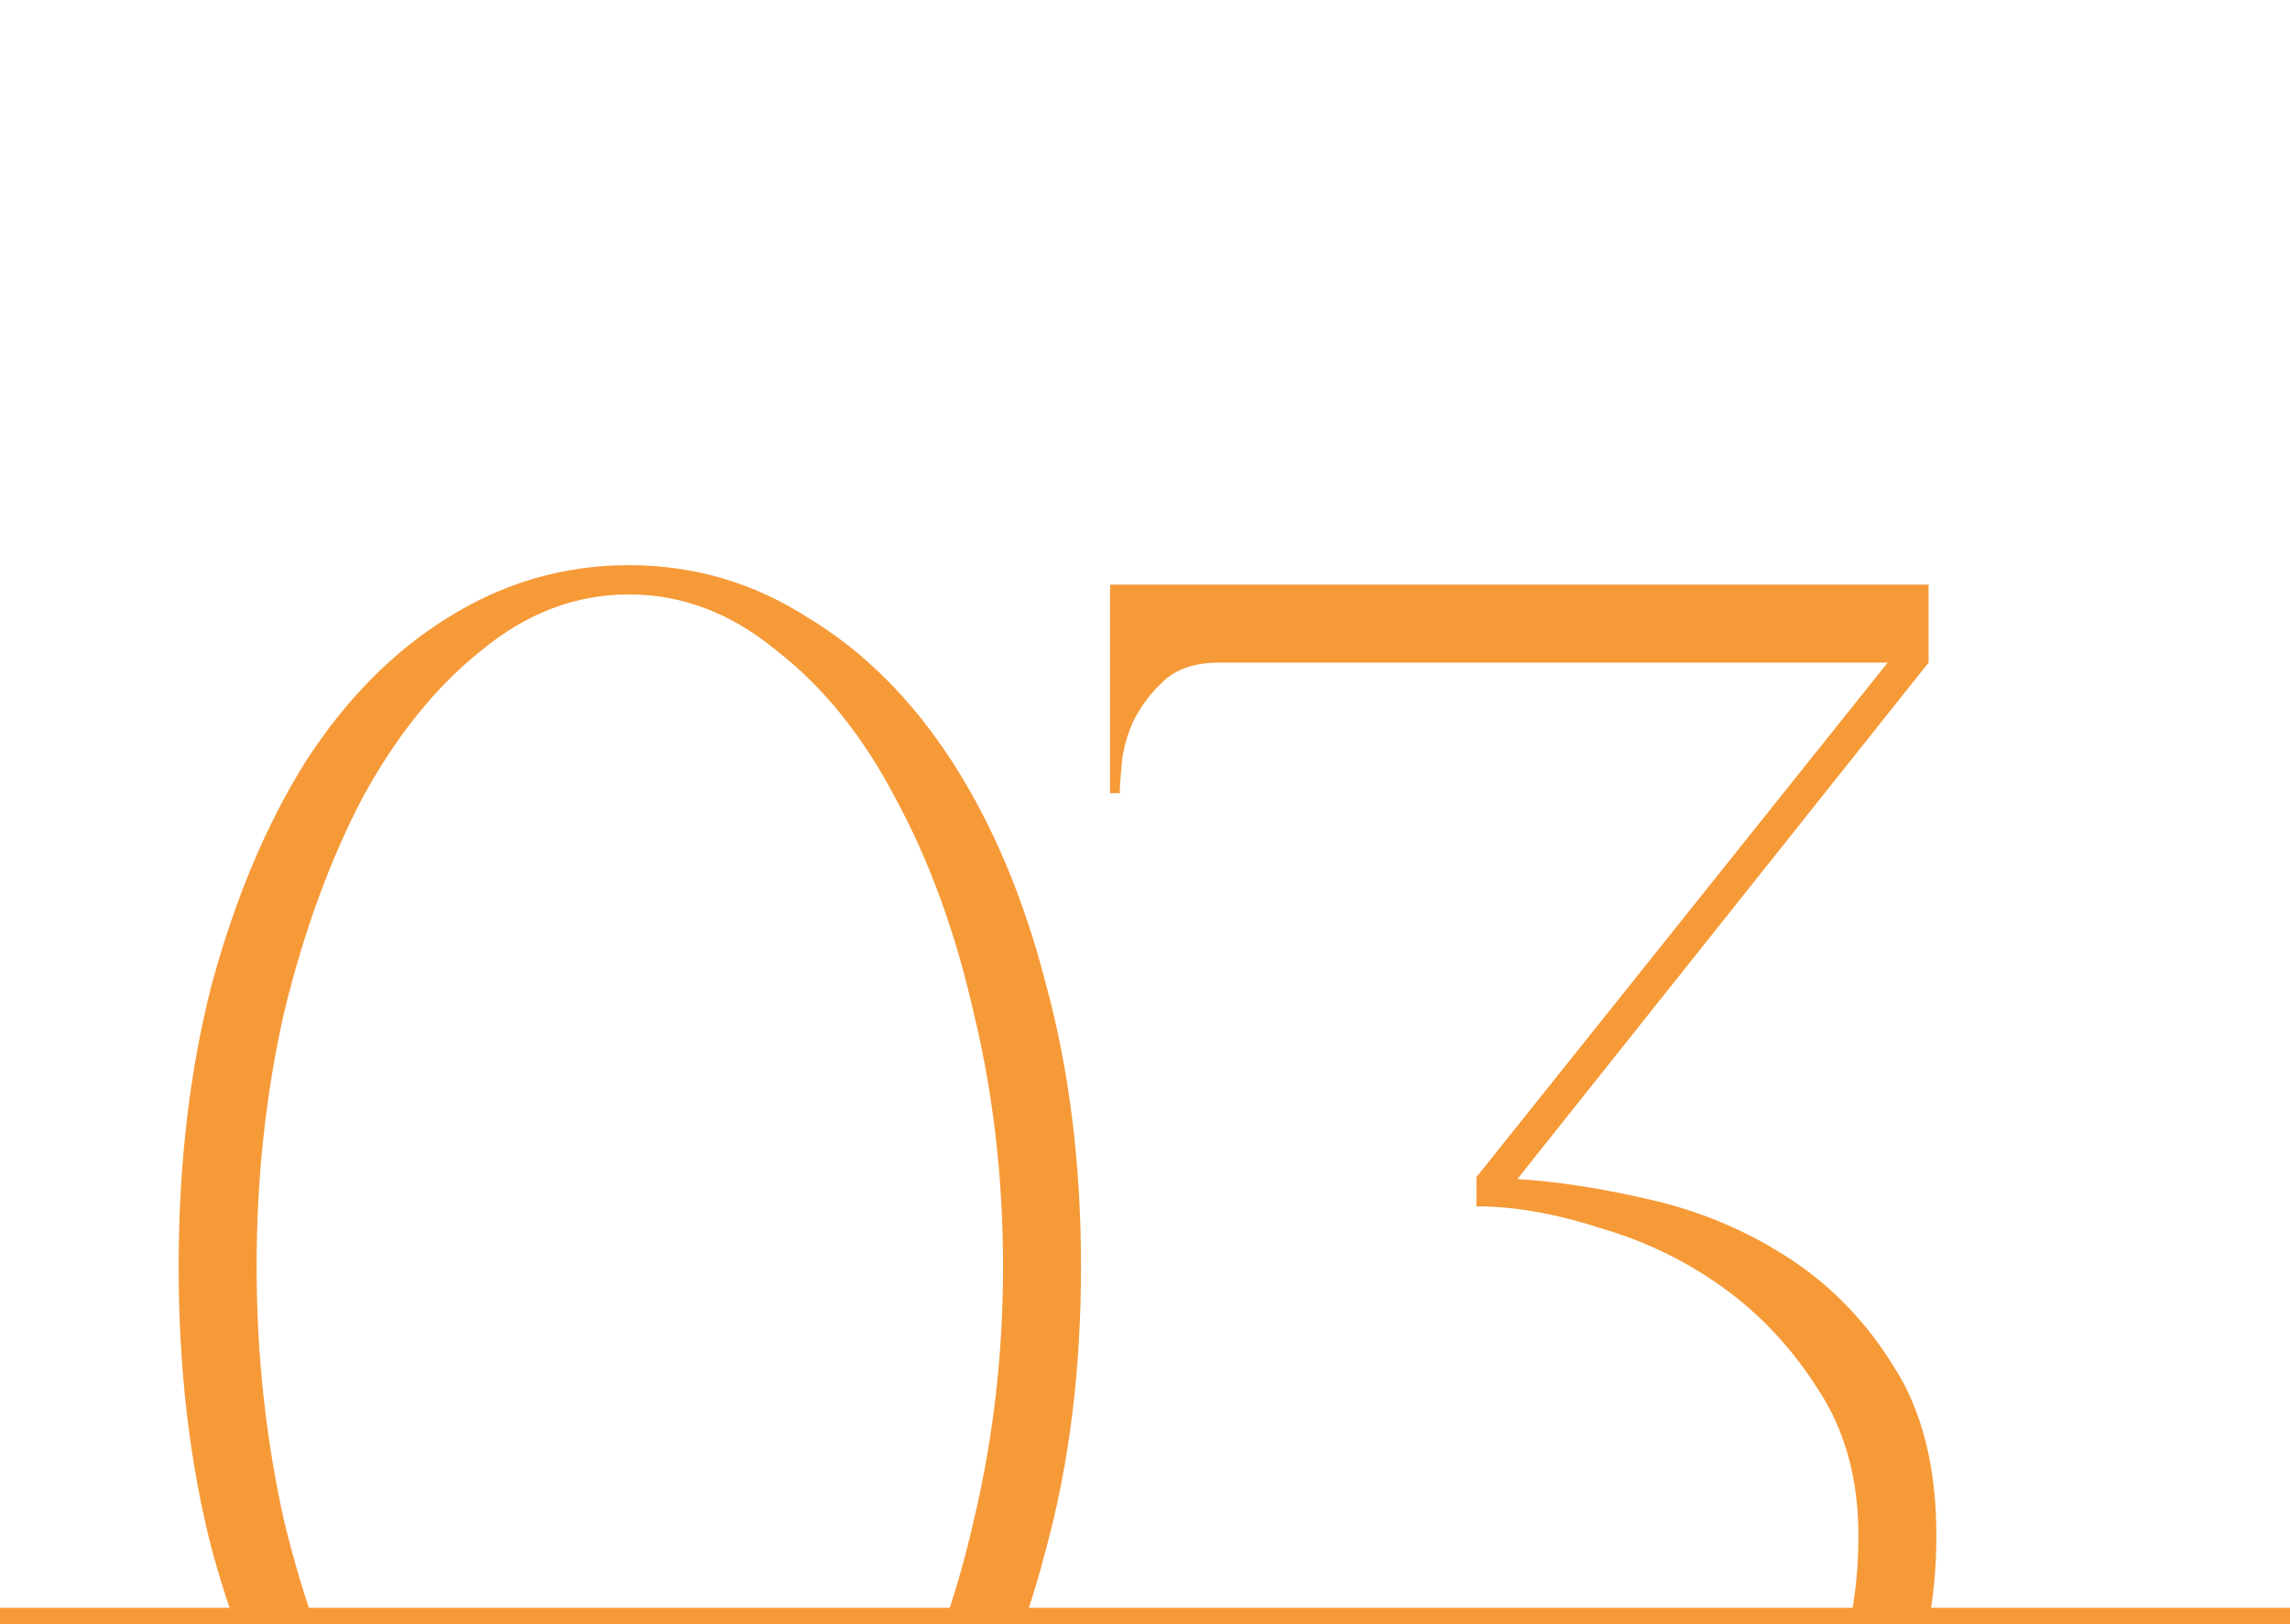 <?xml version="1.0" encoding="UTF-8"?> <svg xmlns="http://www.w3.org/2000/svg" width="141" height="100" viewBox="0 0 141 100" fill="none"><mask id="mask0_74_28" style="mask-type:alpha" maskUnits="userSpaceOnUse" x="3" y="0" width="121" height="100"><rect x="3" width="121" height="100" fill="#D9D9D9"></rect></mask><g mask="url(#mask0_74_28)"><path d="M38.72 34.8C42.72 34.8 46.4 35.88 49.76 38.04C53.2 40.12 56.16 43.08 58.64 46.92C61.12 50.76 63.04 55.32 64.4 60.6C65.84 65.88 66.56 71.68 66.56 78C66.56 84.32 65.84 90.12 64.4 95.4C63.04 100.68 61.12 105.24 58.64 109.08C56.16 112.92 53.2 115.92 49.76 118.08C46.4 120.16 42.72 121.2 38.72 121.2C34.72 121.2 31 120.16 27.56 118.08C24.2 115.92 21.28 112.92 18.8 109.08C16.4 105.24 14.48 100.68 13.04 95.4C11.68 90.12 11 84.32 11 78C11 71.68 11.68 65.88 13.04 60.6C14.48 55.32 16.4 50.76 18.8 46.92C21.28 43.08 24.2 40.12 27.56 38.04C31 35.88 34.72 34.8 38.72 34.8ZM38.72 119.4C42 119.4 45.04 118.28 47.84 116.04C50.72 113.72 53.16 110.64 55.16 106.8C57.24 102.96 58.84 98.56 59.96 93.6C61.16 88.56 61.76 83.36 61.76 78C61.76 72.56 61.16 67.36 59.96 62.4C58.84 57.44 57.24 53.04 55.16 49.2C53.16 45.36 50.72 42.32 47.84 40.08C45.04 37.76 42 36.6 38.72 36.6C35.44 36.6 32.4 37.76 29.6 40.08C26.8 42.32 24.36 45.36 22.28 49.2C20.28 53.04 18.68 57.44 17.48 62.4C16.36 67.36 15.8 72.56 15.8 78C15.8 83.36 16.36 88.56 17.48 93.6C18.68 98.56 20.28 102.96 22.28 106.8C24.36 110.64 26.8 113.72 29.6 116.04C32.4 118.28 35.44 119.4 38.72 119.4ZM91.027 117.6C93.667 117.6 96.347 117.12 99.067 116.16C101.867 115.2 104.387 113.76 106.627 111.84C108.947 109.92 110.827 107.52 112.267 104.64C113.707 101.76 114.427 98.4 114.427 94.56C114.427 91.12 113.627 88.16 112.027 85.68C110.427 83.12 108.467 81 106.147 79.32C103.827 77.64 101.267 76.4 98.467 75.6C95.747 74.72 93.227 74.28 90.907 74.28V72.48L116.227 40.8H75.067C73.627 40.8 72.507 41.16 71.707 41.88C70.907 42.6 70.267 43.44 69.787 44.4C69.387 45.28 69.147 46.16 69.067 47.04C68.987 47.92 68.947 48.52 68.947 48.84H68.347V36H118.747V40.8L93.427 72.6C95.987 72.76 98.787 73.2 101.827 73.92C104.867 74.64 107.667 75.84 110.227 77.52C112.787 79.2 114.907 81.4 116.587 84.12C118.347 86.84 119.227 90.32 119.227 94.56C119.227 98.64 118.467 102.32 116.947 105.6C115.427 108.88 113.387 111.68 110.827 114C108.267 116.32 105.307 118.12 101.947 119.4C98.587 120.6 95.027 121.2 91.267 121.2C88.467 121.2 85.747 120.8 83.107 120C80.547 119.12 78.187 117.96 76.027 116.52C73.867 115.08 71.987 113.44 70.387 111.6C68.787 109.68 67.507 107.64 66.547 105.48L68.227 104.88C69.347 106.56 70.707 108.2 72.307 109.8C73.907 111.32 75.667 112.68 77.587 113.88C79.507 115 81.587 115.92 83.827 116.64C86.147 117.28 88.547 117.6 91.027 117.6Z" fill="#F69A38"></path></g><line y1="99.5" x2="141" y2="99.5" stroke="#F69A38"></line></svg> 